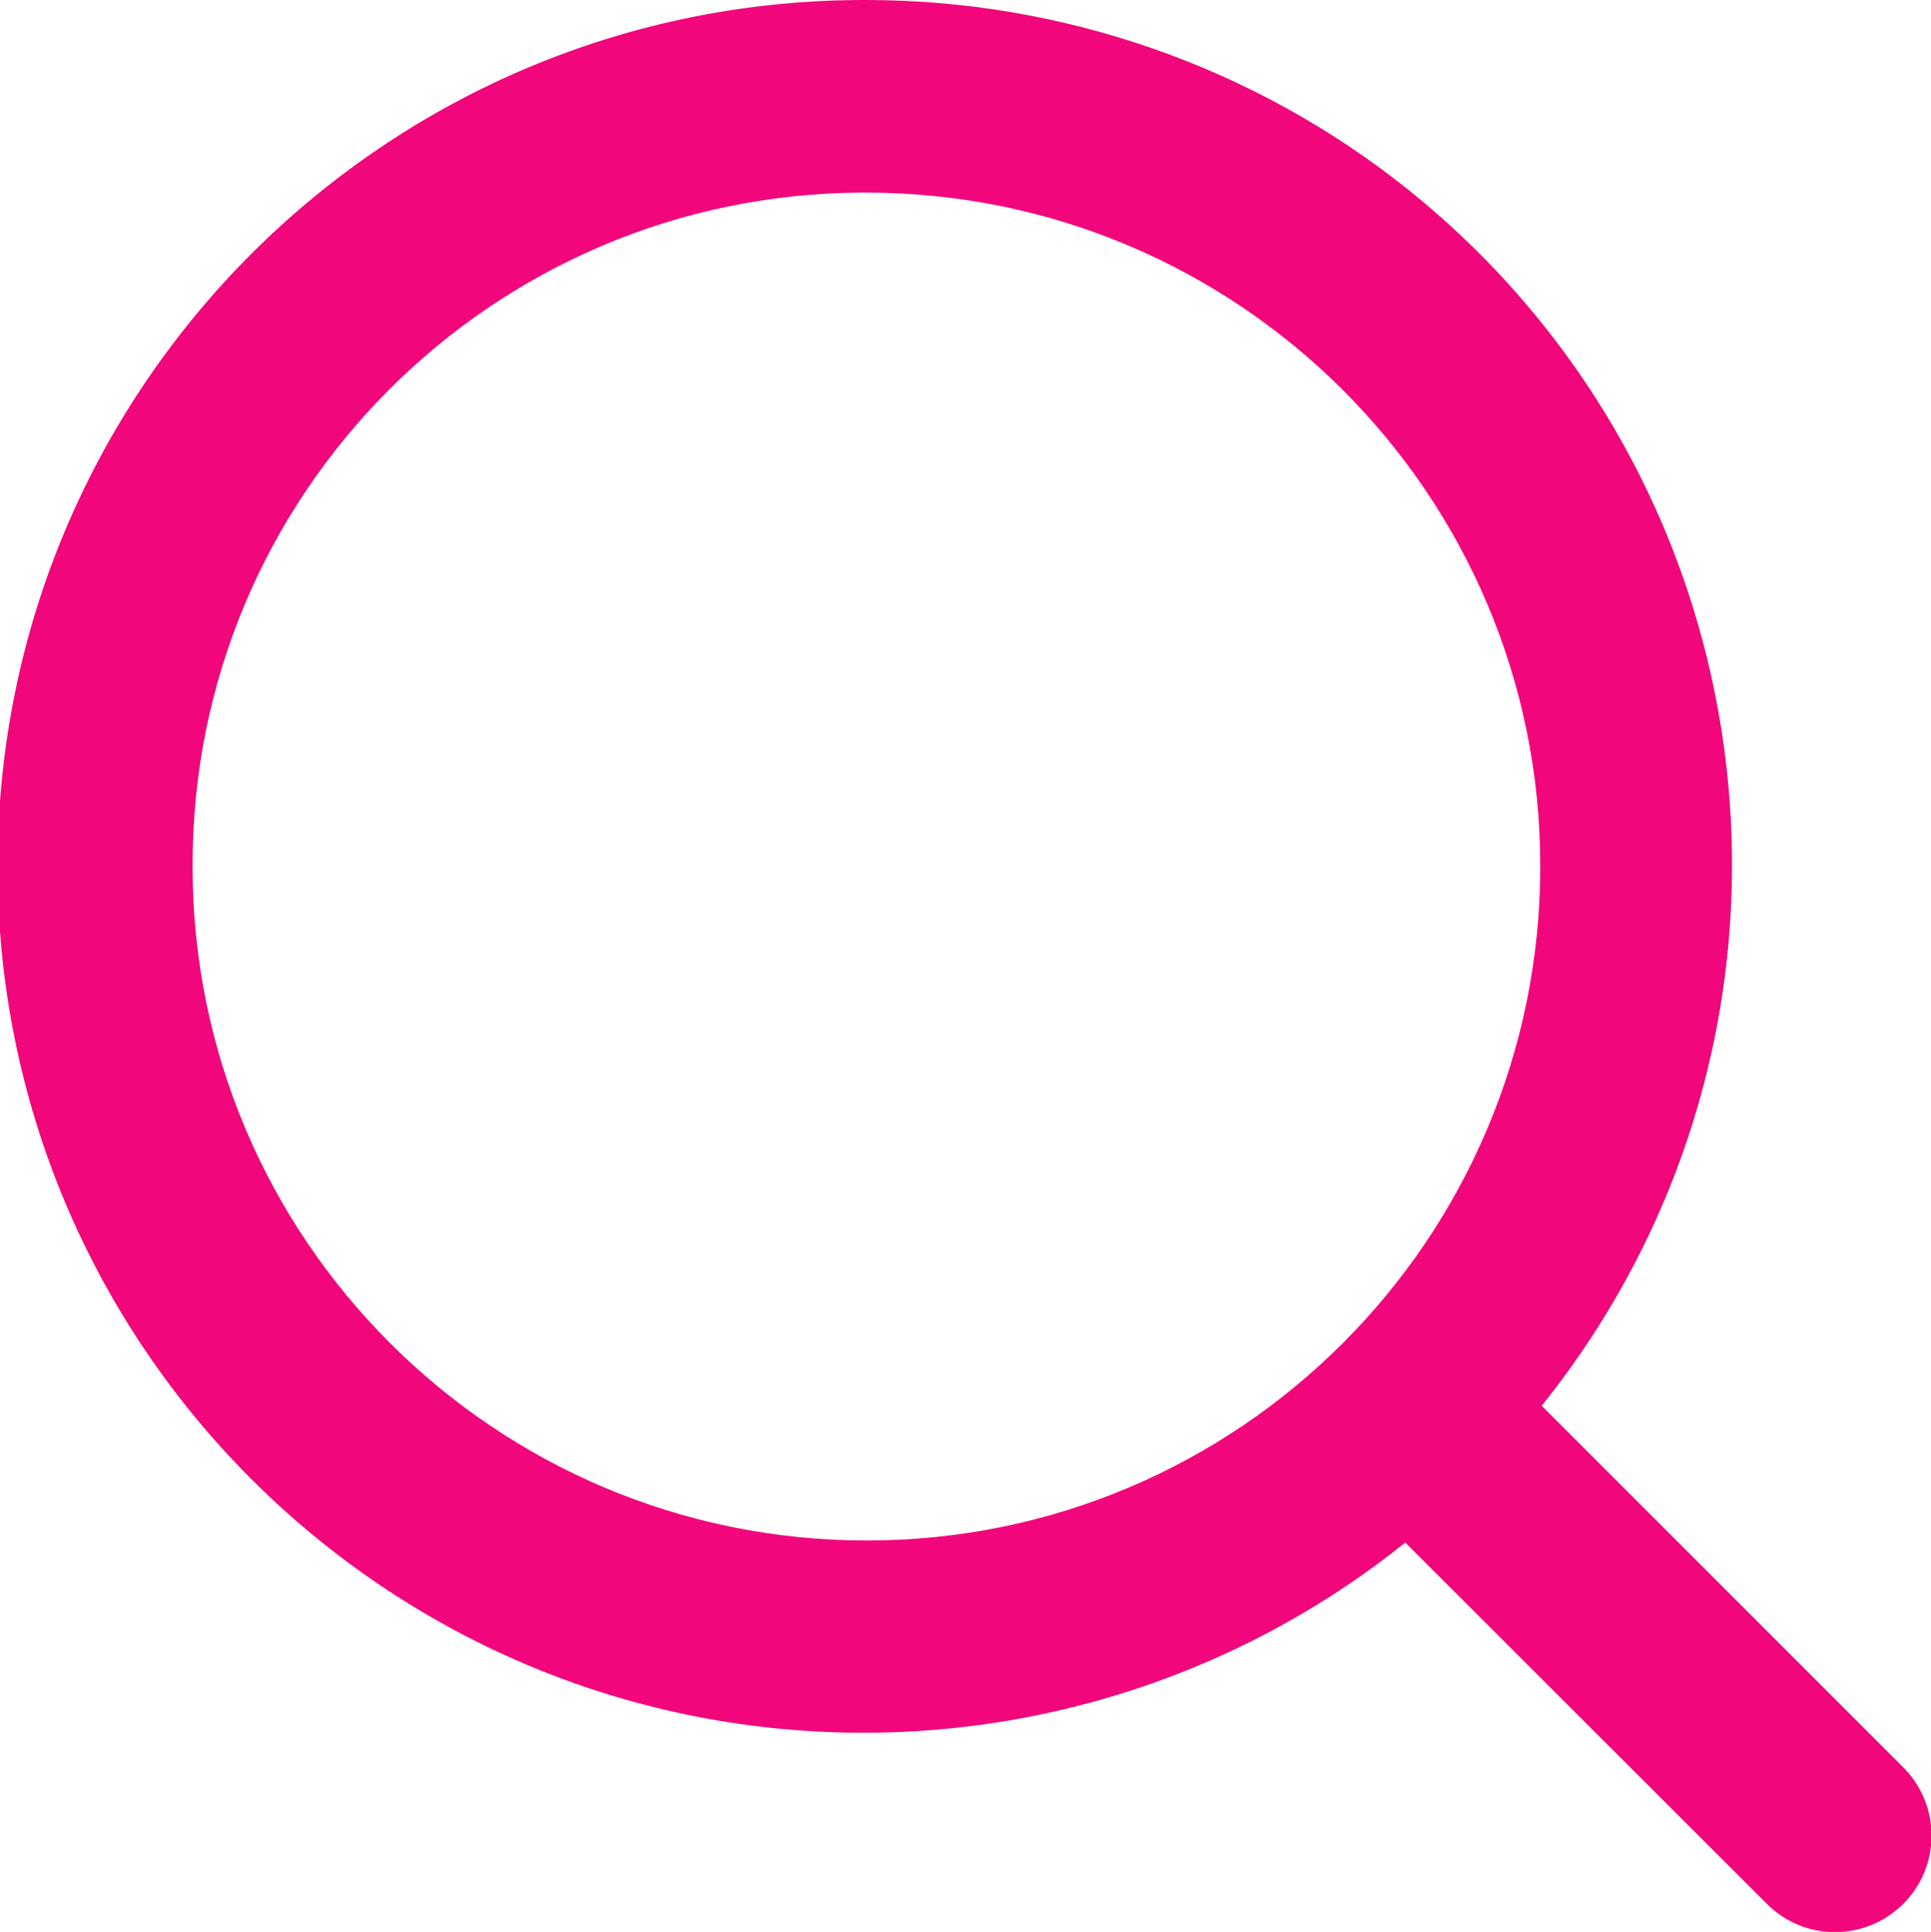 <?xml version="1.0" encoding="UTF-8"?>
<svg id="Layer_1" data-name="Layer 1" xmlns="http://www.w3.org/2000/svg" viewBox="0 0 56.05 56.07">
  <defs>
    <style>
      .cls-1 {
        fill: #f2067c;
      }
    </style>
  </defs>
  <g id="layer1">
    <path id="circle2017" class="cls-1" d="m25.14,0C11.25-.03-.04,11.2-.07,25.09c-.03,13.89,11.2,25.17,25.09,25.2,5.73.01,11.3-1.93,15.77-5.52l10.47,10.46c1.08,1.11,2.85,1.13,3.96.05s1.13-2.85.05-3.96c-.02-.02-.03-.03-.05-.05l-10.47-10.47c8.68-10.82,6.94-26.62-3.88-35.3C36.42,1.94,30.86,0,25.14,0Zm0,5.59c10.8,0,19.57,8.75,19.57,19.55,0,10.8-8.75,19.57-19.55,19.57-10.8,0-19.57-8.75-19.57-19.55,0,0,0-.01,0-.02-.03-10.77,8.68-19.52,19.45-19.55.03,0,.07,0,.1,0h0Z"/>
  </g>
</svg>